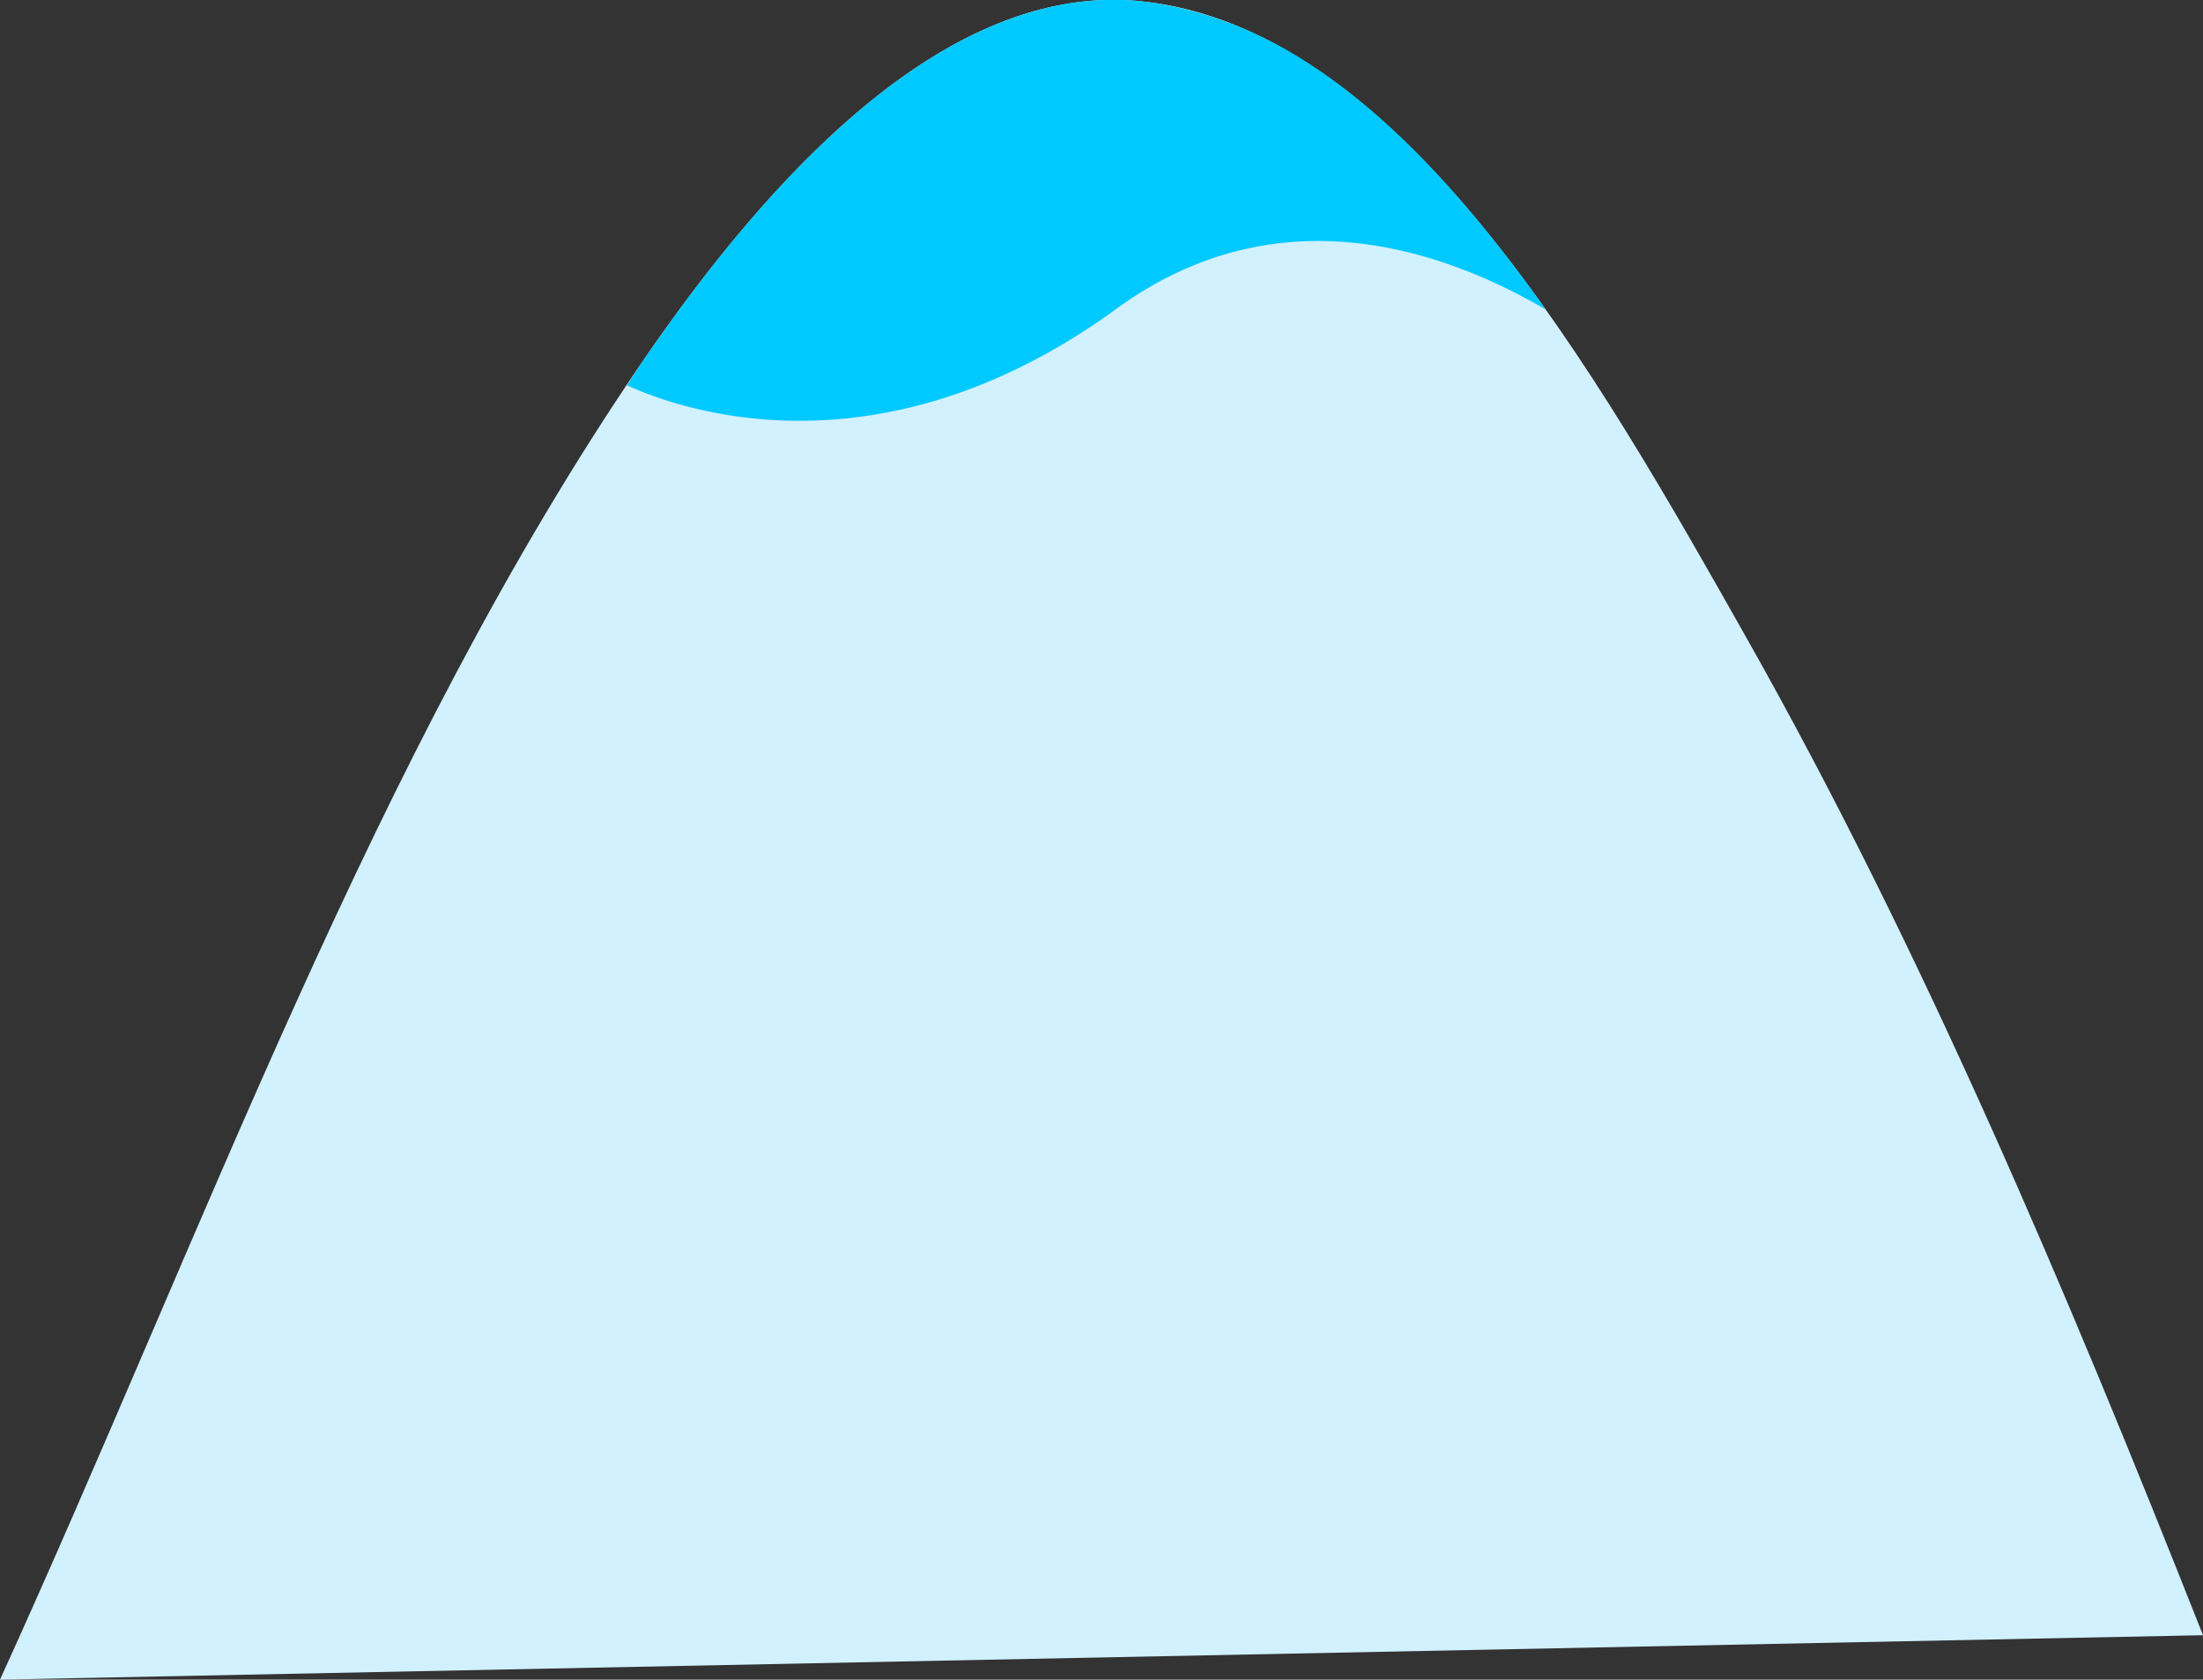 <svg xmlns="http://www.w3.org/2000/svg" width="421.3" height="321.3">
  <rect width="100%" height="100%" fill="#333333" stroke="none"/>
  <path d="M0 321.3C38.9 235.9 71.8 144 122.5 69.7c24.6-36 58.4-73 95.3-69.5 50.2 4.8 87.5 71 116.3 122 33.5 59.3 61.2 124.8 87.2 190.6L0 321.3Z" style="fill:#d1f1ff"/>
  <path d="m122.5 69.7-2.6 4C128 77.4 167 93 213.6 59c31-22.5 62.8-11 82 .2-15.6-22-33-41.2-52.8-51.4A74.9 74.9 0 0 0 221 .6h-.1l-3-.4c-37-3.5-70.8 33.5-95.4 69.5Z" style="fill:#00c9ff"/>
</svg>
